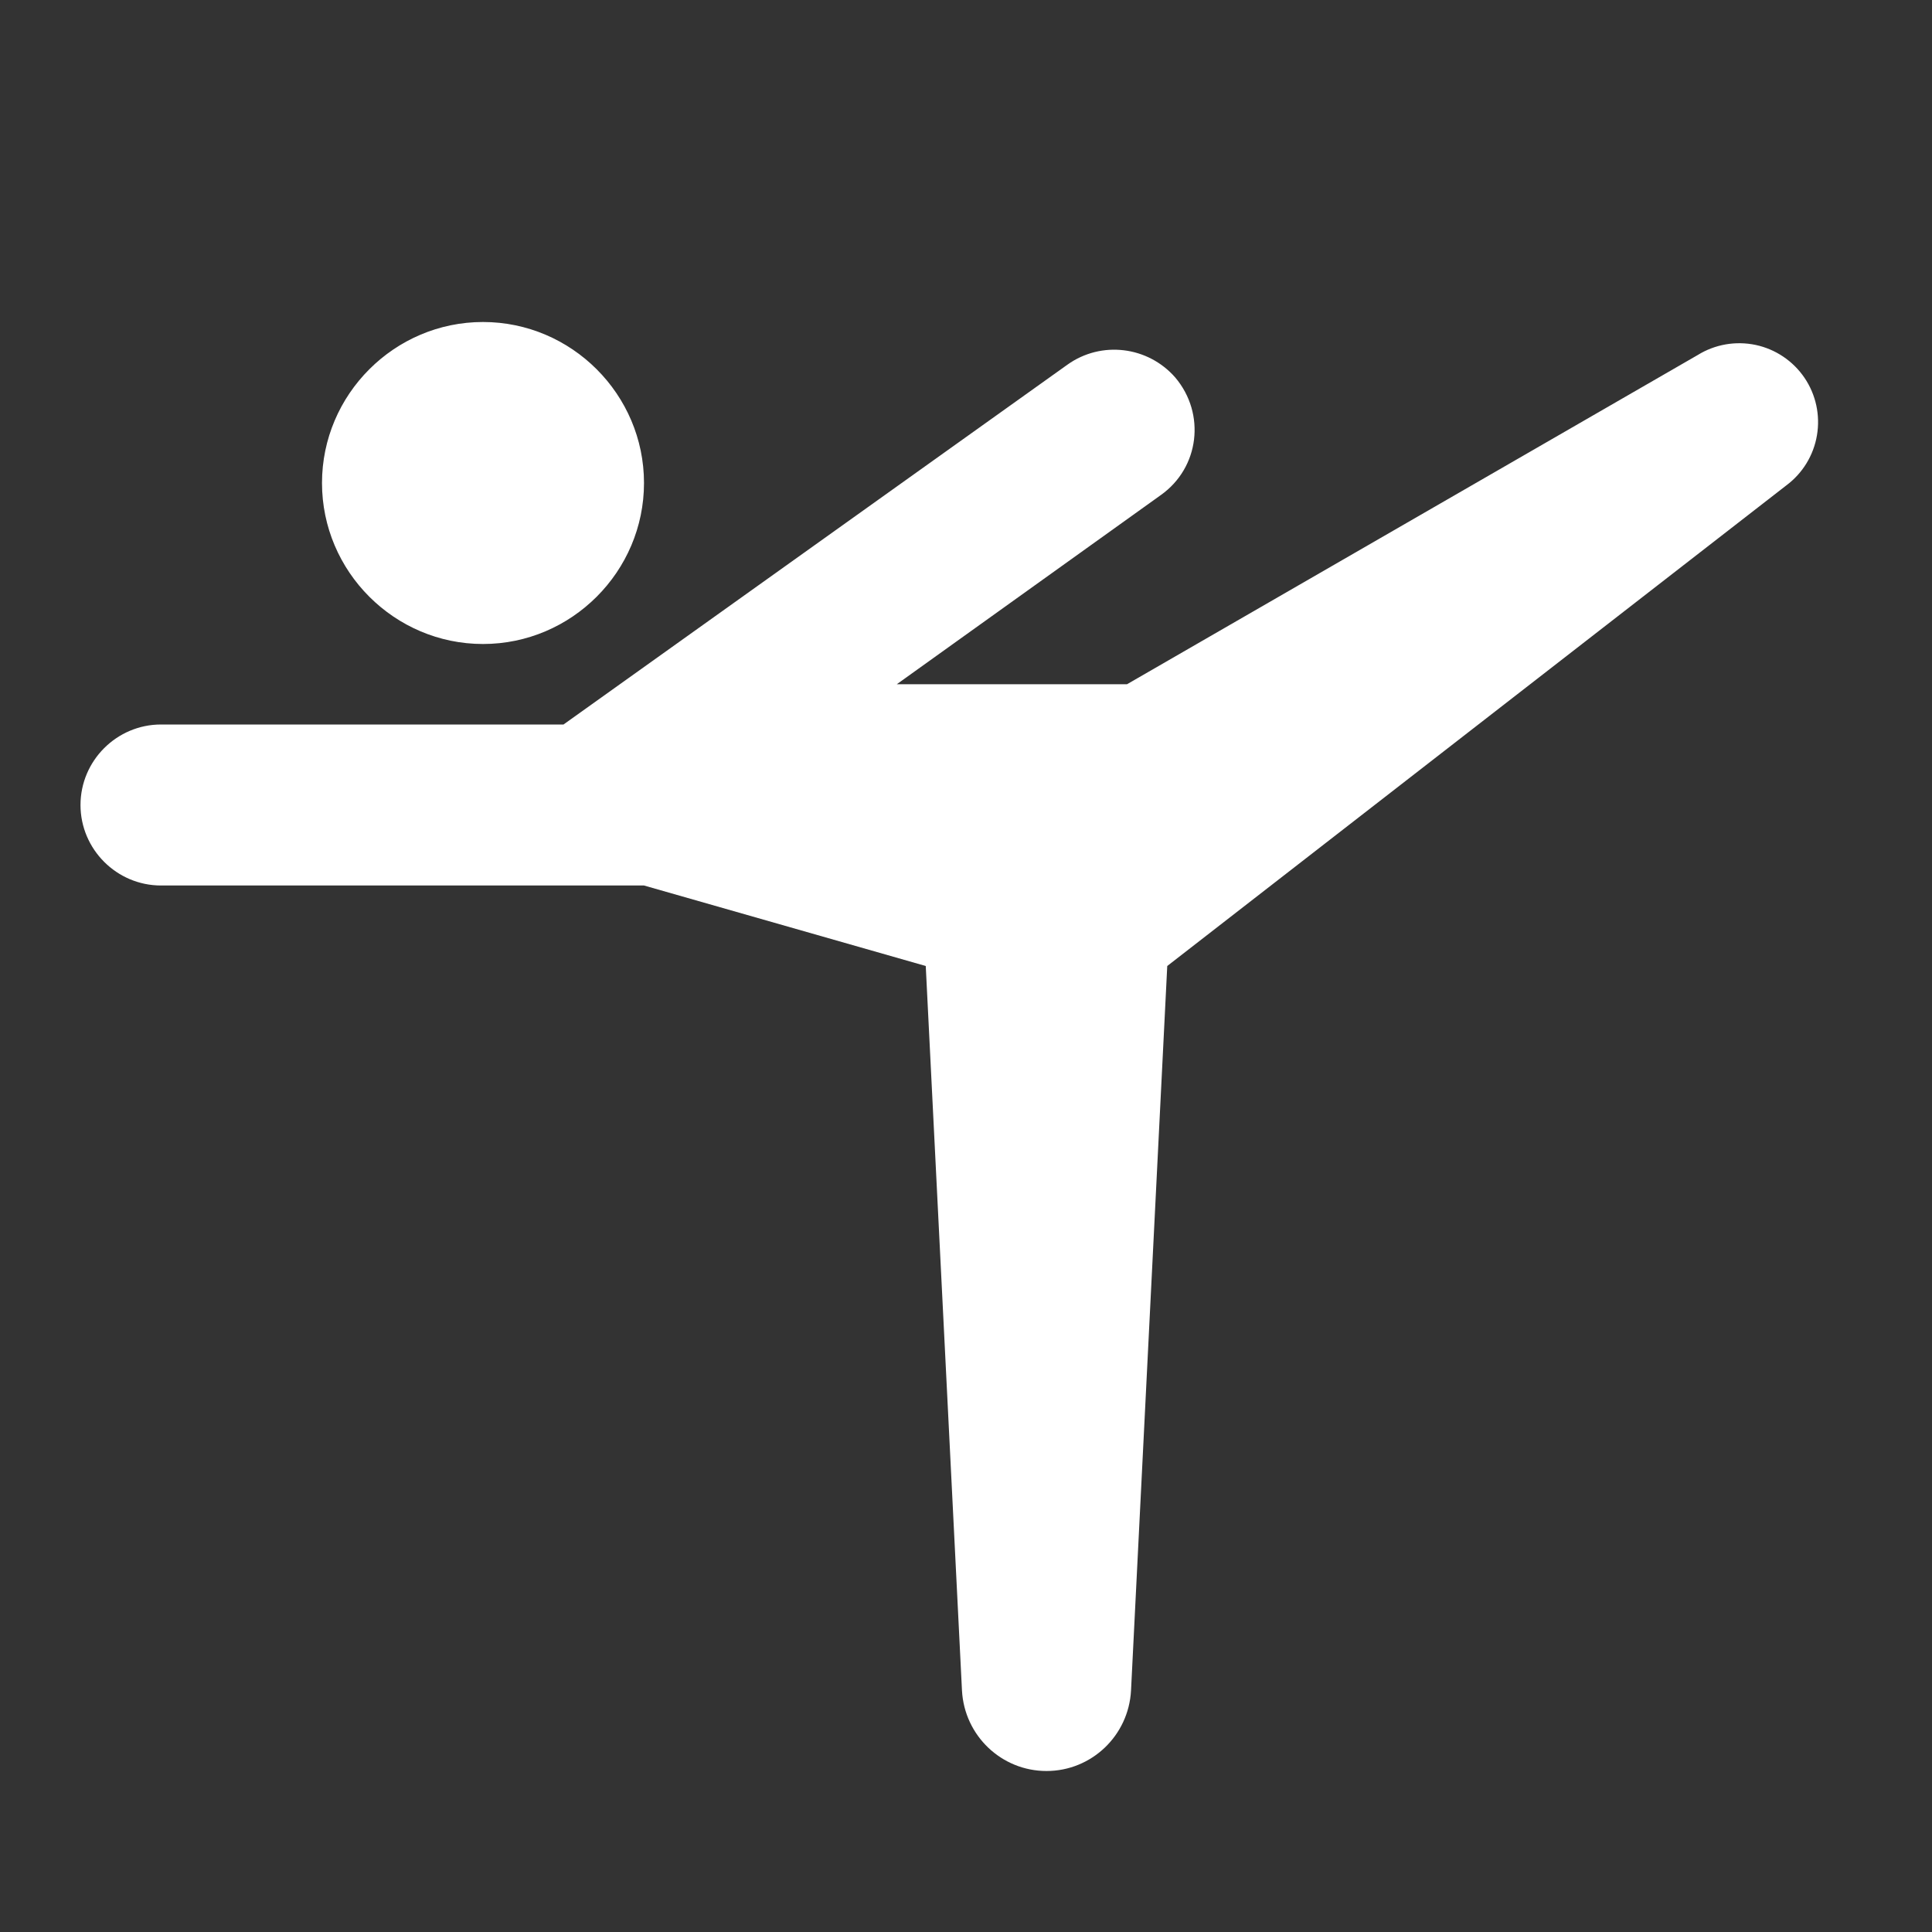 <svg width="24" height="24" viewBox="0 0 24 24" fill="none" xmlns="http://www.w3.org/2000/svg">
<rect x="0" y="0" width="24" height="24" fill="#333333" stroke="none"/>
<g id="ic:round-sports-gymnastics">
<path id="Vector" d="M4 6C4 4.9 4.9 4 6 4C7.1 4 8 4.9 8 6C8 7.1 7.1 8 6 8C4.9 8 4 7.1 4 6ZM13 22C12.44 22 11.98 21.56 11.95 21L11.5 12L8 11H2C1.45 11 1 10.55 1 10C1 9.45 1.45 9 2 9H7L13.26 4.53C13.68 4.23 14.26 4.3 14.6 4.69C14.98 5.14 14.9 5.81 14.42 6.15L11.14 8.5H14L21.09 4.41C21.305 4.277 21.563 4.233 21.81 4.285C22.057 4.338 22.274 4.484 22.416 4.693C22.558 4.902 22.613 5.158 22.571 5.407C22.529 5.656 22.393 5.879 22.19 6.03L14.5 12L14.05 21C14.02 21.56 13.56 22 13 22Z" fill="white"/>
</g>
</svg>
